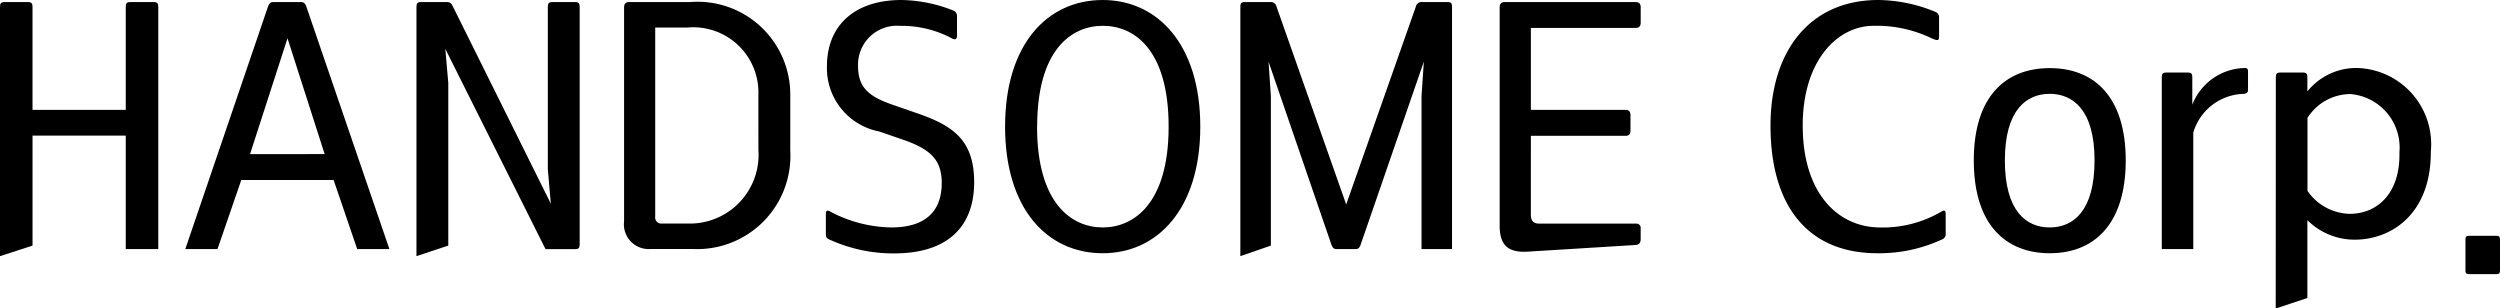 <svg xmlns="http://www.w3.org/2000/svg" width="94.771" height="11.689">
    <defs>
        <clipPath id="a">
            <path data-name="사각형 912" d="M0 0h94.771v11.689H0z"/>
        </clipPath>
    </defs>
    <g data-name="그룹 3649" clip-path="url(#a)">
        <path data-name="패스 617" d="M4.767 9.441v-4.3H1.233V9.31L0 9.71V.278c0-.146.025-.2.189-.2h.855c.164 0 .189.053.189.2v3.888h3.534V.278c0-.146.025-.2.189-.2h.855c.163 0 .189.053.189.2v9.163Z"/>
        <path data-name="패스 618" d="m13.54 9.441-.893-2.618h-3.5l-.902 2.618h-1.22L10.168.225c.038-.093.088-.146.176-.146h1.084c.088 0 .138.053.176.146l3.157 9.216Zm-1.233-3.6-1.408-4.39-1.421 4.393Z"/>
        <path data-name="패스 619" d="m16.881 1.852.113 1.295V9.31l-1.207.4V.278c0-.146.025-.2.176-.2h.968c.151 0 .189.066.239.172l3.711 7.472-.114-1.3V.278c0-.146.025-.2.189-.2h.83c.164 0 .189.053.189.2v8.966c0 .145-.025.2-.175.2h-1.12Z"/>
        <path data-name="패스 620" d="M29.958 5.71a3.534 3.534 0 0 1-3.7 3.729h-1.6a.939.939 0 0 1-1-1.056V.278c0-.133.063-.2.189-.2h2.311a3.516 3.516 0 0 1 3.8 3.517Zm-1.209-2.1a2.471 2.471 0 0 0-2.691-2.566h-1.22V8.21a.232.232 0 0 0 .252.265h1.031a2.606 2.606 0 0 0 2.629-2.791Z"/>
        <path data-name="패스 621" d="M33.787 8.622c1.346 0 1.912-.662 1.912-1.679 0-.847-.377-1.27-1.446-1.64l-.918-.318a2.444 2.444 0 0 1-1.987-2.473C31.348.991 32.367 0 34.178 0a5.5 5.5 0 0 1 1.962.4.22.22 0 0 1 .139.225v.713c0 .146-.063.186-.189.119a4.024 4.024 0 0 0-1.963-.476 1.474 1.474 0 0 0-1.6 1.508c0 .793.352 1.15 1.308 1.481l.918.318c1.346.463 2.176 1 2.176 2.618 0 1.653-.968 2.7-3.031 2.7a5.82 5.82 0 0 1-2.465-.53c-.113-.052-.126-.1-.126-.225v-.719c0-.159.05-.172.151-.119a5.088 5.088 0 0 0 2.327.609"/>
        <path data-name="패스 622" d="M45.501 4.8c0 3.12-1.622 4.8-3.7 4.8-2.1 0-3.7-1.68-3.7-4.8s1.6-4.8 3.7-4.8c2.075 0 3.7 1.678 3.7 4.8m-6.188 0c0 2.9 1.3 3.822 2.49 3.822S44.301 7.7 44.301 4.8 43.014.978 41.807.978s-2.49.925-2.49 3.822"/>
        <path data-name="패스 623" d="M51.573 9.295c-.038.093-.088.146-.164.146h-.754c-.088 0-.138-.053-.176-.146l-2.39-6.955.088 1.3v5.67l-1.157.4V.278c0-.146.025-.2.176-.2h.956a.217.217 0 0 1 .238.172l2.642 7.5 2.641-7.5a.217.217 0 0 1 .239-.172h.956c.151 0 .176.053.176.2v9.163h-1.156V3.636l.088-1.3Z"/>
        <path data-name="패스 624" d="M58.032 8.145c0 .225.1.331.314.331h3.673a.163.163 0 0 1 .176.185v.4c0 .146-.063.212-.176.225l-4.075.252c-.755.053-1.094-.225-1.094-.979V.278c0-.133.063-.2.189-.2h4.968c.125 0 .189.066.189.2v.581c0 .132-.063.2-.189.2h-3.974v3.107h3.6c.114 0 .176.066.176.2v.582c0 .133-.062.2-.176.2h-3.6Z"/>
        <path data-name="패스 625" d="M73.607 8.013c.1-.053.151-.04.151.119v.713a.211.211 0 0 1-.125.225 5.674 5.674 0 0 1-2.465.53c-2.579 0-4.051-1.72-4.051-4.84 0-2.8 1.472-4.76 4.088-4.76a5.8 5.8 0 0 1 2.163.45.219.219 0 0 1 .139.225v.713c0 .146-.039.172-.278.066a4.791 4.791 0 0 0-2.213-.475c-1.333 0-2.678 1.283-2.678 3.782 0 2.566 1.333 3.862 2.943 3.862a4.381 4.381 0 0 0 2.326-.609"/>
        <path data-name="패스 626" d="M74.823 6.082c0-2.446 1.22-3.5 2.88-3.5s2.88 1.058 2.88 3.5-1.22 3.518-2.88 3.518-2.88-1.071-2.88-3.518m4.578 0c0-1.93-.831-2.525-1.7-2.525s-1.7.594-1.7 2.525.817 2.54 1.7 2.54 1.7-.609 1.7-2.54"/>
        <path data-name="패스 627" d="M83.144 5.025v4.416H81.95V2.949c0-.146.025-.2.189-.2h.779c.164 0 .189.053.189.2v1.018a2.18 2.18 0 0 1 2-1.389c.075 0 .112.04.112.119v.715c0 .093-.049.133-.163.146a2.047 2.047 0 0 0-1.912 1.468"/>
        <path data-name="패스 628" d="M86.273 2.949c0-.146.024-.2.189-.2h.818c.163 0 .189.053.189.2v.516a2.377 2.377 0 0 1 1.937-.886 2.891 2.891 0 0 1 2.742 3.174v.026c0 2.288-1.447 3.307-2.893 3.307a2.541 2.541 0 0 1-1.786-.74v2.949l-1.2.4Zm1.2 1.521v2.764a1.991 1.991 0 0 0 1.6.872c1.044 0 1.886-.766 1.886-2.234v-.106a2.035 2.035 0 0 0-1.849-2.2 1.935 1.935 0 0 0-1.635.9"/>
        <path data-name="패스 629" d="M94.771 10.261c0 .092-.039.132-.127.132h-1.056c-.089 0-.127-.04-.127-.132V9.07c0-.092.037-.132.127-.132h1.056c.088 0 .127.04.127.132Z"/>
    </g>
</svg>

